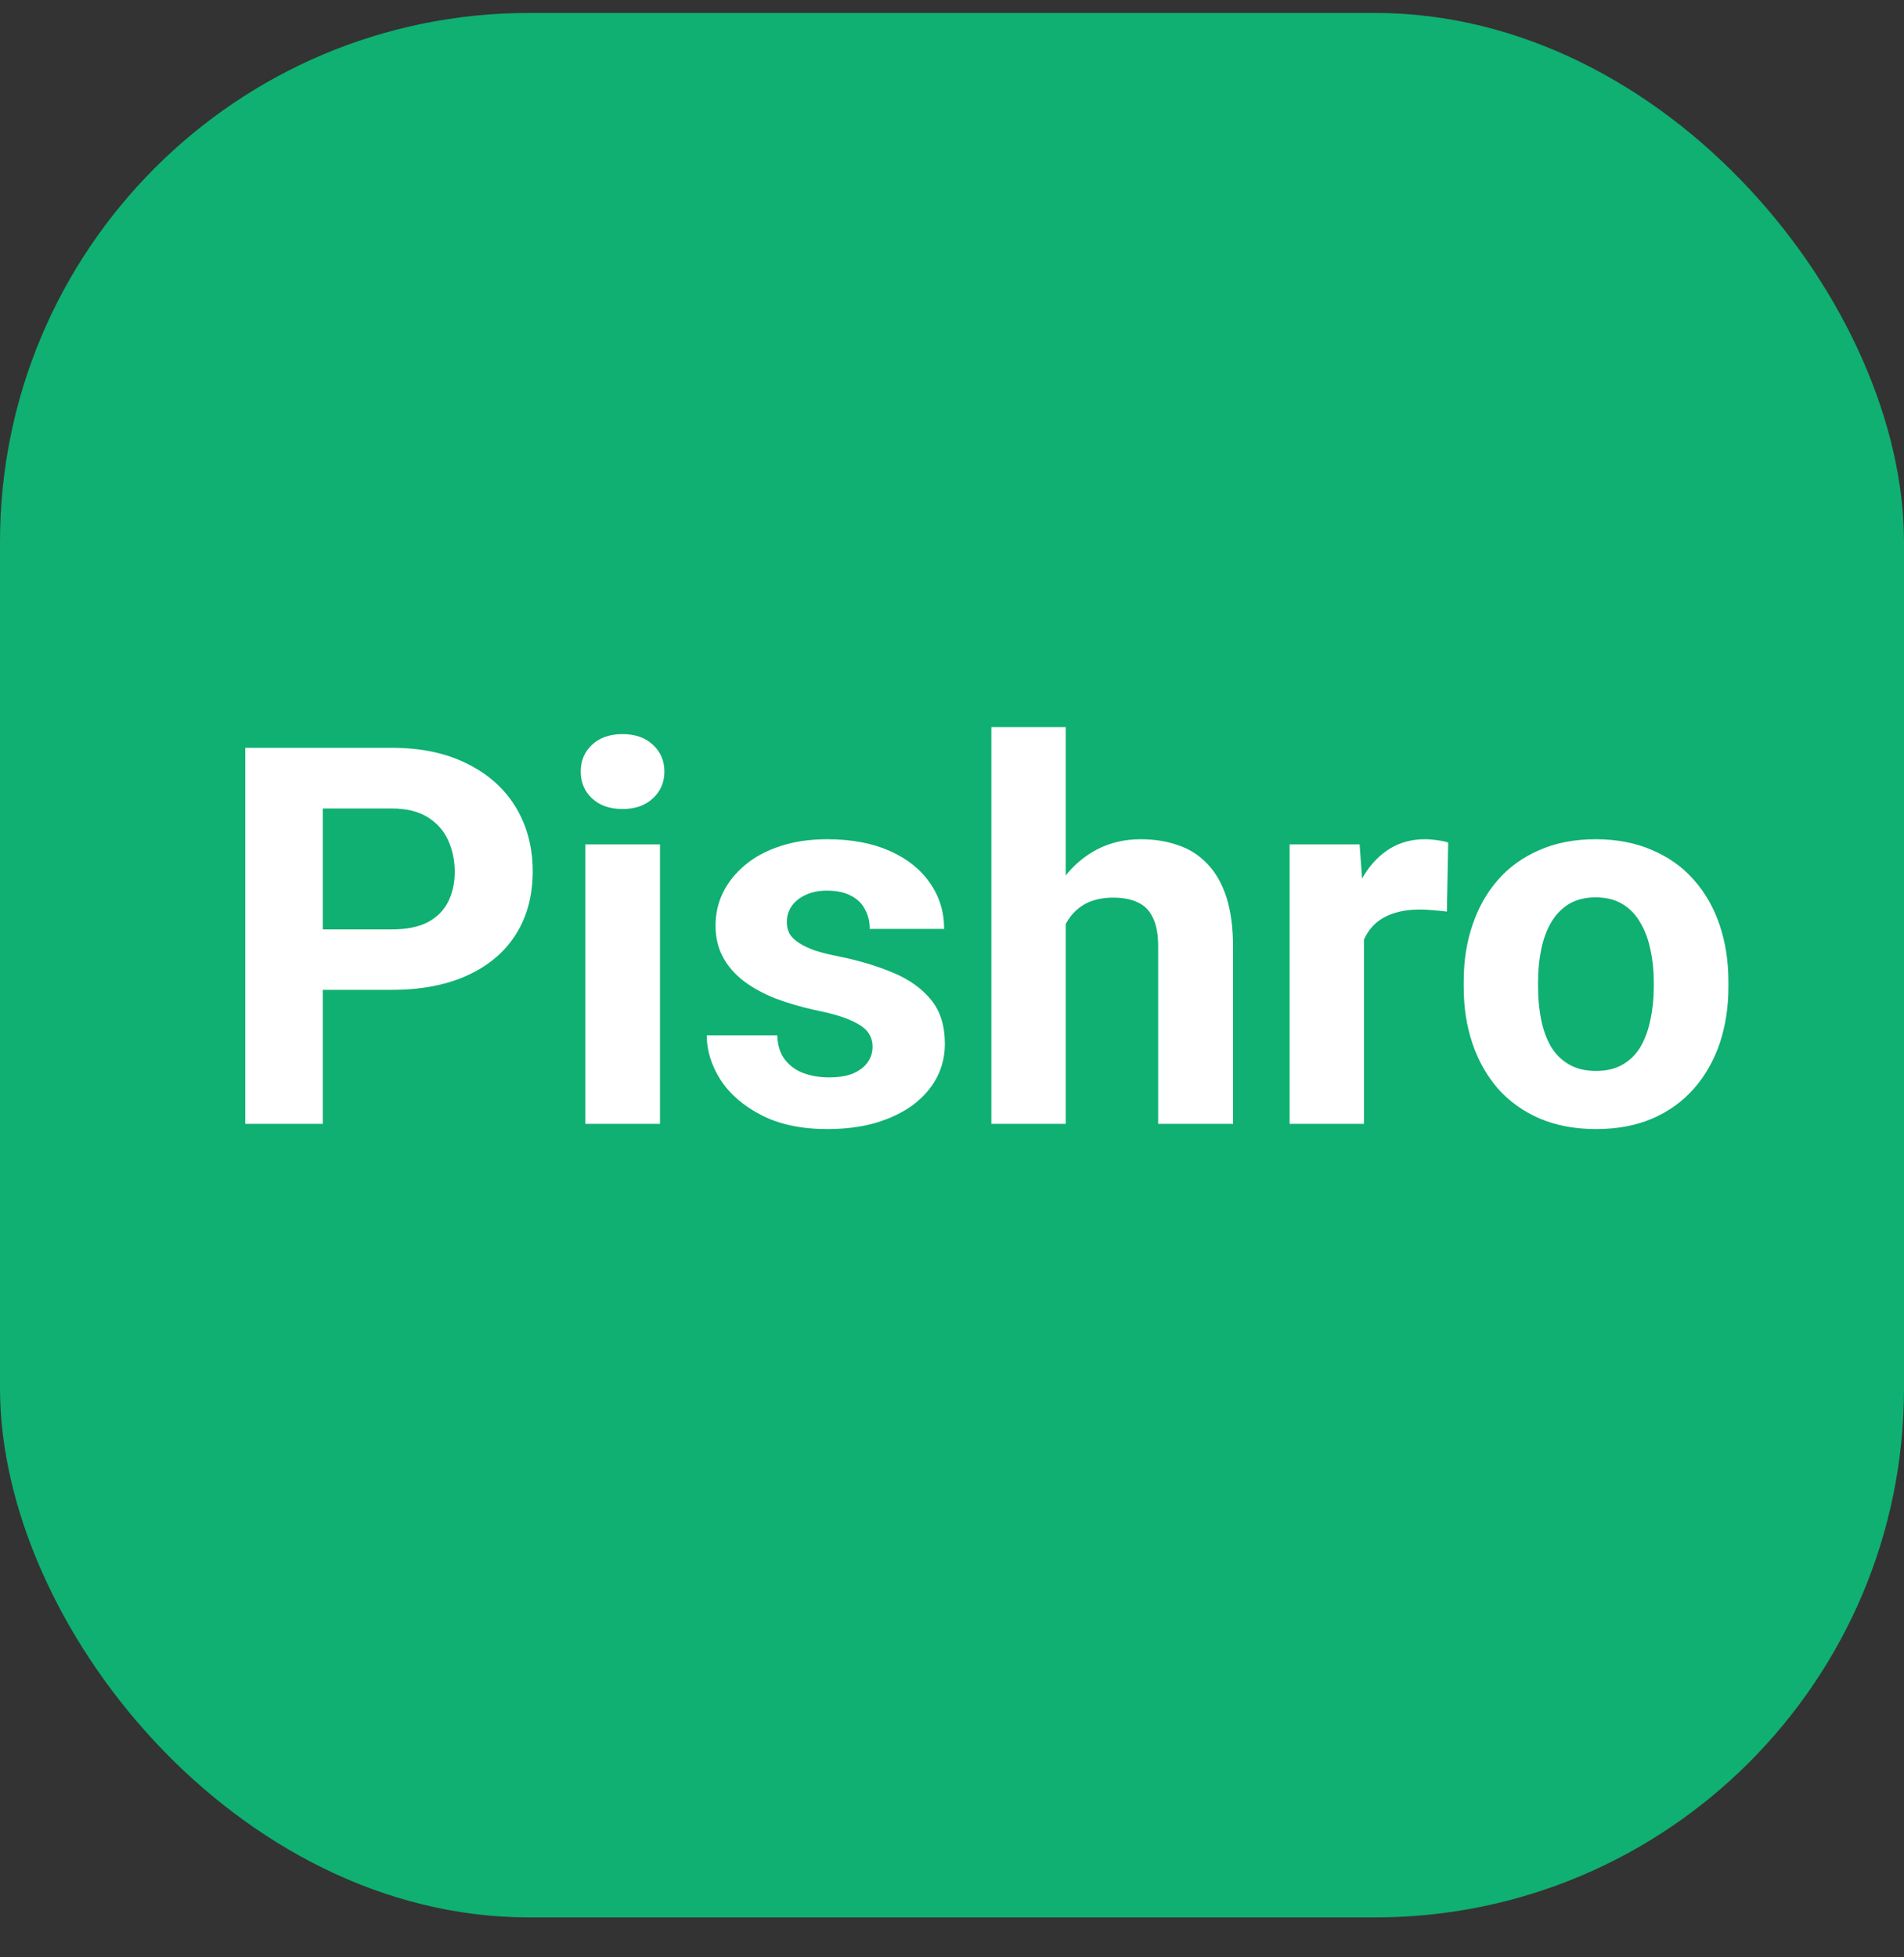<svg width="36" height="37" viewBox="0 0 36 37" fill="none" xmlns="http://www.w3.org/2000/svg">
<rect x="0" y="0" width="36" height="37" fill="#333333" stroke="none"/>
<rect y="0.245" width="36" height="36" rx="10" fill="#0FB072"/>
<circle cx="18" cy="18.245" r="18" fill="#0FB072"/>
<path d="M7.406 18.711H5.595V17.569H7.406C7.686 17.569 7.914 17.523 8.09 17.432C8.266 17.337 8.394 17.207 8.476 17.041C8.557 16.875 8.598 16.688 8.598 16.48C8.598 16.268 8.557 16.071 8.476 15.889C8.394 15.707 8.266 15.56 8.09 15.45C7.914 15.339 7.686 15.283 7.406 15.283H6.103V21.245H4.638V14.136H7.406C7.963 14.136 8.44 14.237 8.837 14.439C9.237 14.637 9.543 14.912 9.755 15.264C9.966 15.616 10.072 16.017 10.072 16.47C10.072 16.929 9.966 17.326 9.755 17.661C9.543 17.997 9.237 18.256 8.837 18.438C8.44 18.62 7.963 18.711 7.406 18.711ZM12.479 15.962V21.245H11.068V15.962H12.479ZM10.98 14.585C10.98 14.38 11.052 14.211 11.195 14.077C11.338 13.944 11.531 13.877 11.771 13.877C12.009 13.877 12.2 13.944 12.343 14.077C12.489 14.211 12.562 14.38 12.562 14.585C12.562 14.79 12.489 14.96 12.343 15.093C12.2 15.226 12.009 15.293 11.771 15.293C11.531 15.293 11.338 15.226 11.195 15.093C11.052 14.96 10.98 14.79 10.98 14.585ZM16.498 19.785C16.498 19.684 16.469 19.593 16.41 19.512C16.352 19.431 16.242 19.356 16.083 19.287C15.927 19.216 15.7 19.151 15.404 19.092C15.137 19.033 14.888 18.96 14.657 18.872C14.429 18.781 14.231 18.672 14.062 18.545C13.896 18.418 13.765 18.268 13.671 18.096C13.576 17.92 13.529 17.72 13.529 17.495C13.529 17.274 13.576 17.066 13.671 16.87C13.769 16.675 13.907 16.503 14.086 16.353C14.268 16.2 14.49 16.081 14.75 15.996C15.014 15.908 15.31 15.864 15.639 15.864C16.098 15.864 16.491 15.938 16.82 16.084C17.152 16.231 17.406 16.433 17.582 16.69C17.761 16.944 17.851 17.233 17.851 17.559H16.444C16.444 17.422 16.415 17.3 16.356 17.193C16.301 17.082 16.213 16.996 16.093 16.934C15.976 16.869 15.823 16.836 15.634 16.836C15.477 16.836 15.342 16.864 15.229 16.919C15.115 16.971 15.027 17.043 14.965 17.134C14.906 17.222 14.877 17.32 14.877 17.427C14.877 17.508 14.893 17.582 14.926 17.647C14.962 17.709 15.019 17.765 15.097 17.818C15.175 17.87 15.276 17.919 15.399 17.964C15.526 18.006 15.683 18.046 15.868 18.081C16.249 18.159 16.589 18.262 16.889 18.389C17.188 18.513 17.426 18.682 17.602 18.897C17.777 19.108 17.865 19.387 17.865 19.732C17.865 19.966 17.813 20.181 17.709 20.376C17.605 20.572 17.455 20.742 17.26 20.889C17.064 21.032 16.83 21.144 16.557 21.226C16.287 21.304 15.982 21.343 15.644 21.343C15.152 21.343 14.735 21.255 14.394 21.079C14.055 20.904 13.798 20.681 13.622 20.41C13.45 20.137 13.363 19.857 13.363 19.571H14.696C14.703 19.763 14.752 19.917 14.843 20.034C14.937 20.152 15.056 20.236 15.199 20.288C15.346 20.34 15.504 20.366 15.673 20.366C15.855 20.366 16.006 20.342 16.127 20.293C16.247 20.241 16.338 20.173 16.4 20.088C16.465 20 16.498 19.899 16.498 19.785ZM20.15 13.745V21.245H18.744V13.745H20.15ZM19.95 18.418H19.564C19.568 18.05 19.616 17.712 19.711 17.403C19.805 17.09 19.94 16.82 20.116 16.592C20.292 16.361 20.502 16.182 20.746 16.055C20.994 15.928 21.267 15.864 21.566 15.864C21.827 15.864 22.063 15.902 22.274 15.977C22.489 16.048 22.673 16.166 22.826 16.328C22.982 16.488 23.103 16.698 23.188 16.958C23.272 17.219 23.314 17.534 23.314 17.905V21.245H21.898V17.896C21.898 17.661 21.864 17.477 21.796 17.344C21.731 17.207 21.635 17.111 21.508 17.056C21.384 16.997 21.231 16.968 21.049 16.968C20.847 16.968 20.674 17.006 20.531 17.08C20.391 17.155 20.279 17.259 20.194 17.393C20.11 17.523 20.048 17.676 20.009 17.852C19.97 18.028 19.95 18.216 19.95 18.418ZM25.79 17.114V21.245H24.384V15.962H25.707L25.79 17.114ZM27.382 15.928L27.357 17.232C27.289 17.222 27.206 17.214 27.108 17.207C27.014 17.198 26.928 17.193 26.85 17.193C26.651 17.193 26.479 17.219 26.332 17.271C26.189 17.32 26.068 17.393 25.971 17.491C25.876 17.588 25.805 17.707 25.756 17.847C25.71 17.987 25.684 18.146 25.678 18.325L25.395 18.238C25.395 17.896 25.429 17.582 25.497 17.295C25.565 17.006 25.665 16.753 25.795 16.538C25.928 16.323 26.091 16.157 26.283 16.04C26.475 15.923 26.695 15.864 26.942 15.864C27.02 15.864 27.1 15.871 27.182 15.884C27.263 15.894 27.33 15.908 27.382 15.928ZM27.675 18.657V18.555C27.675 18.168 27.73 17.811 27.841 17.486C27.951 17.157 28.113 16.872 28.324 16.631C28.536 16.39 28.796 16.203 29.105 16.07C29.415 15.933 29.77 15.864 30.17 15.864C30.57 15.864 30.927 15.933 31.239 16.07C31.552 16.203 31.814 16.39 32.025 16.631C32.24 16.872 32.403 17.157 32.514 17.486C32.624 17.811 32.68 18.168 32.68 18.555V18.657C32.68 19.042 32.624 19.398 32.514 19.727C32.403 20.052 32.24 20.337 32.025 20.581C31.814 20.822 31.553 21.009 31.244 21.143C30.935 21.276 30.58 21.343 30.18 21.343C29.779 21.343 29.423 21.276 29.11 21.143C28.801 21.009 28.539 20.822 28.324 20.581C28.113 20.337 27.951 20.052 27.841 19.727C27.73 19.398 27.675 19.042 27.675 18.657ZM29.081 18.555V18.657C29.081 18.879 29.101 19.085 29.14 19.278C29.179 19.47 29.241 19.639 29.325 19.785C29.413 19.929 29.527 20.041 29.667 20.122C29.807 20.204 29.978 20.244 30.18 20.244C30.375 20.244 30.543 20.204 30.683 20.122C30.823 20.041 30.935 19.929 31.02 19.785C31.104 19.639 31.166 19.47 31.205 19.278C31.247 19.085 31.269 18.879 31.269 18.657V18.555C31.269 18.34 31.247 18.138 31.205 17.95C31.166 17.757 31.102 17.588 31.015 17.442C30.93 17.292 30.818 17.175 30.678 17.09C30.538 17.006 30.369 16.963 30.17 16.963C29.971 16.963 29.802 17.006 29.662 17.09C29.525 17.175 29.413 17.292 29.325 17.442C29.241 17.588 29.179 17.757 29.14 17.95C29.101 18.138 29.081 18.34 29.081 18.555Z" fill="white"/>
</svg>
